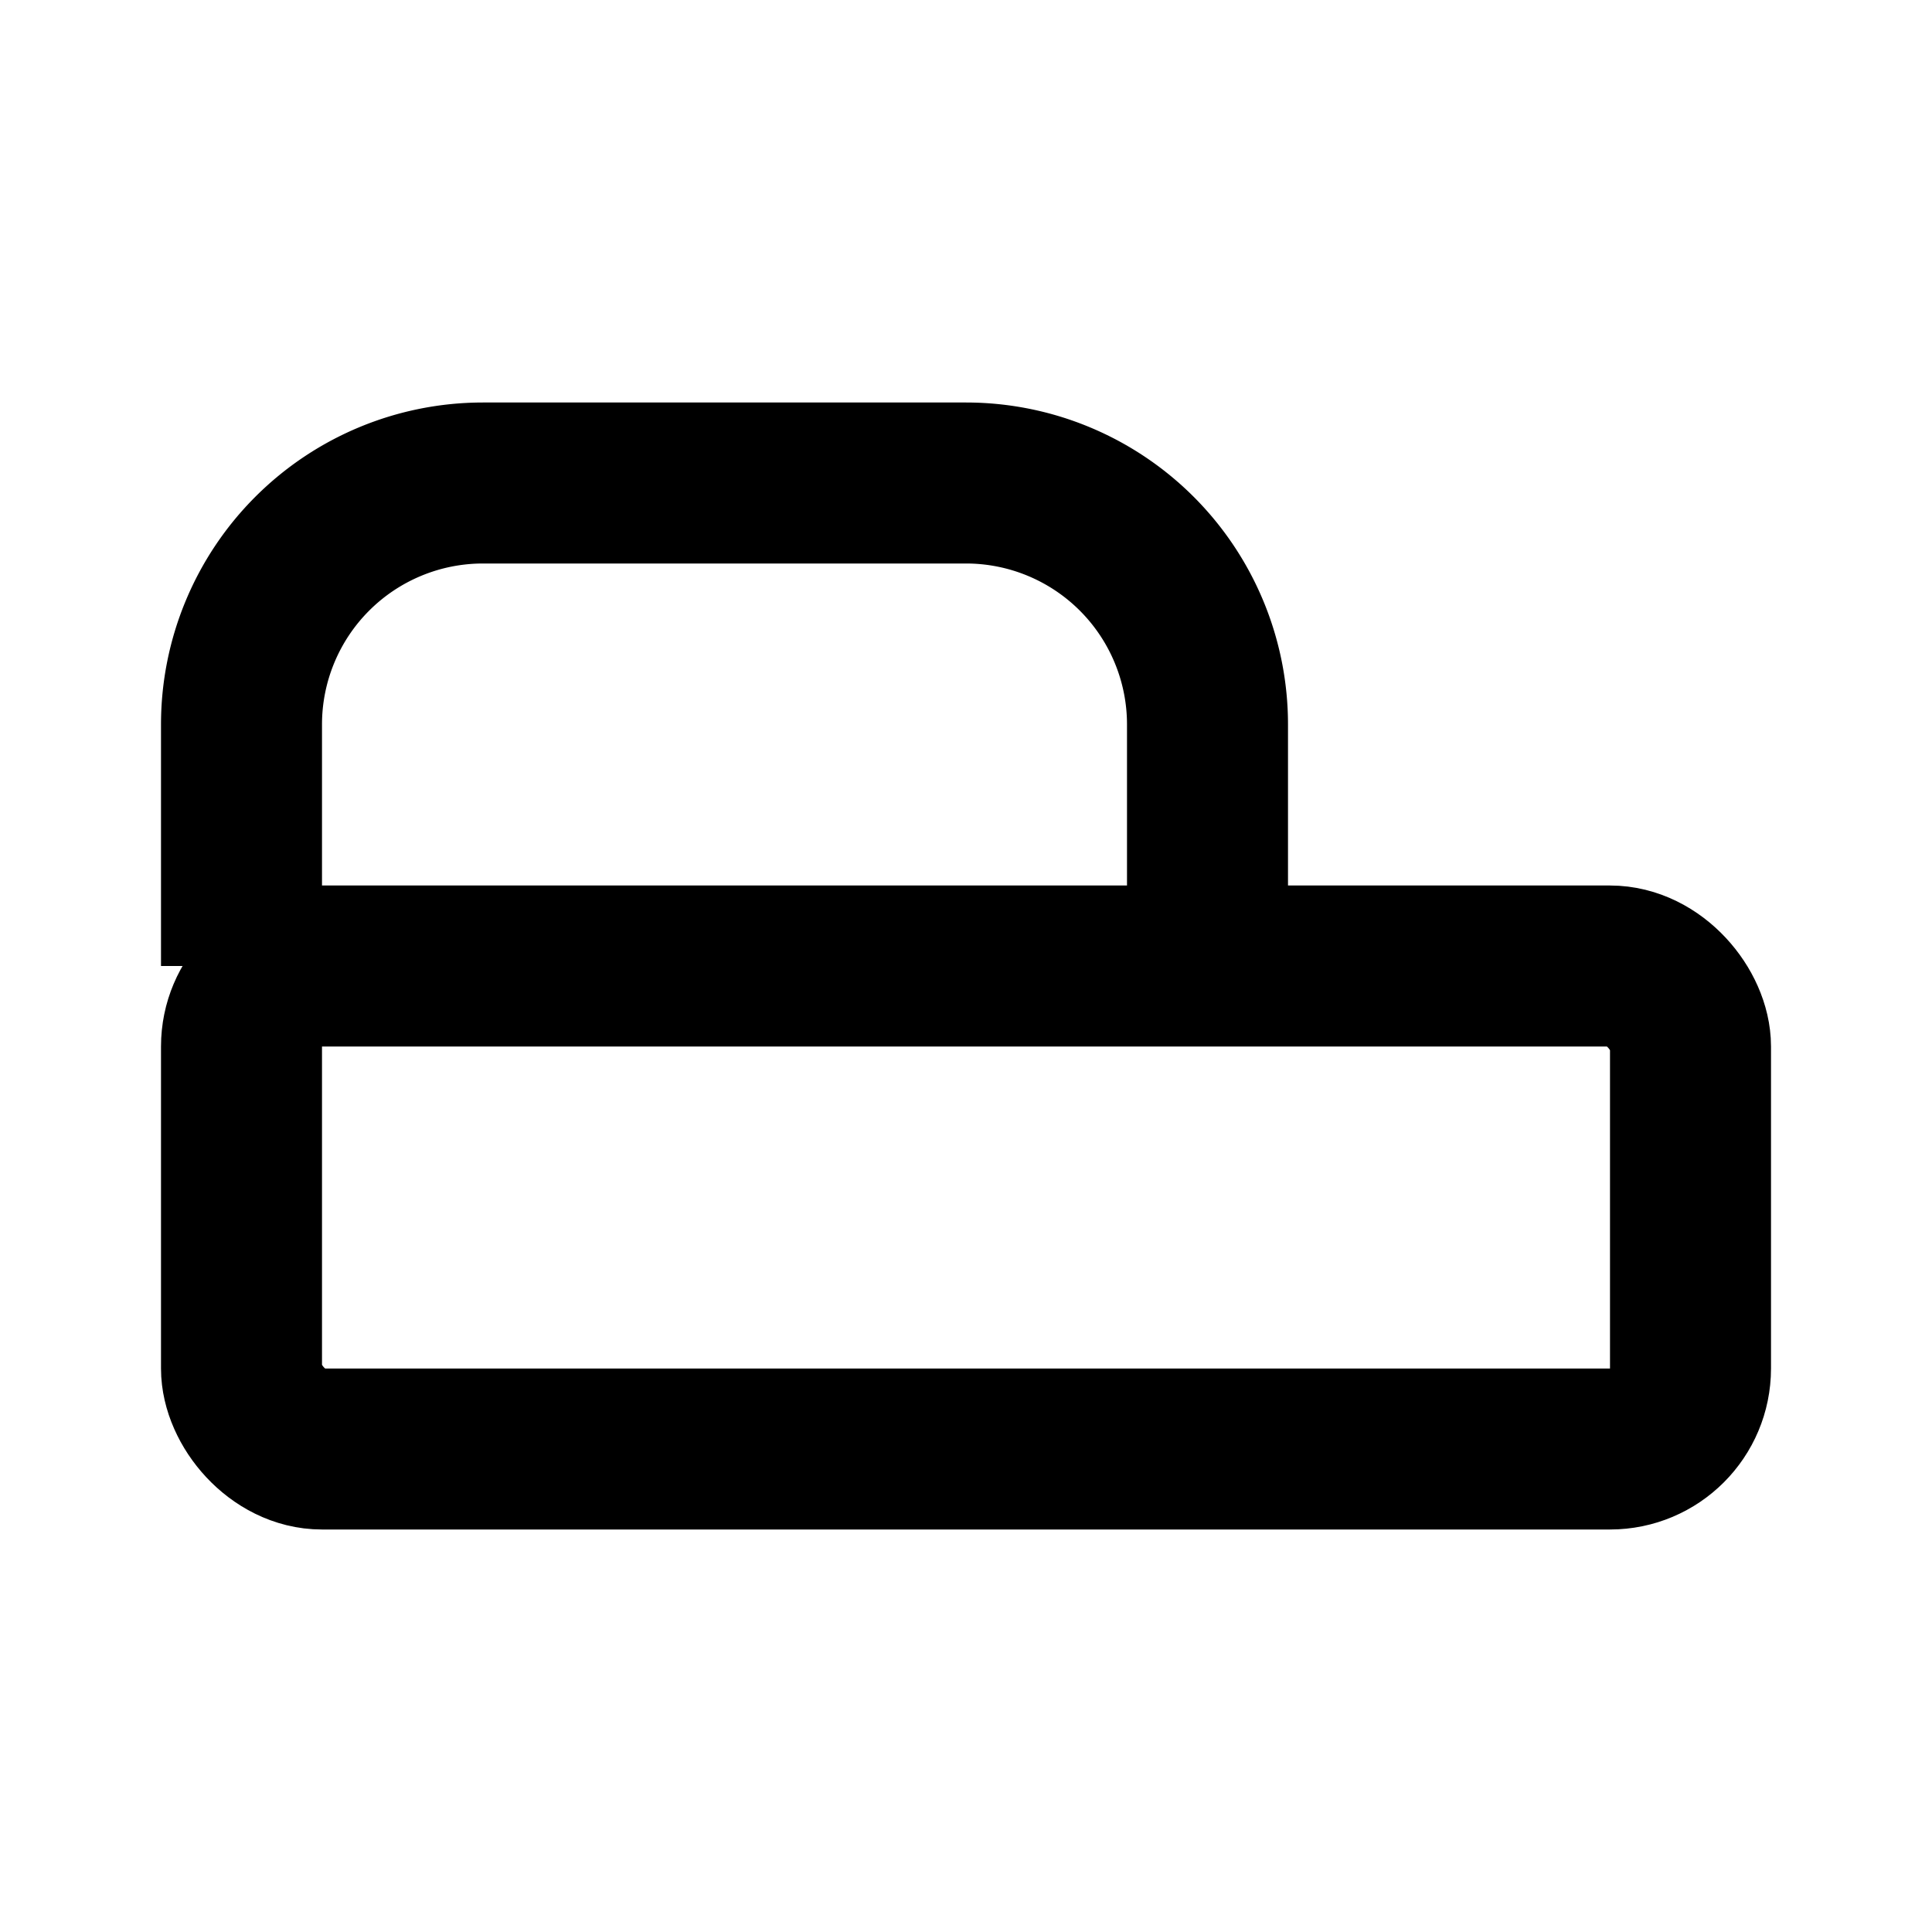 <svg xmlns="http://www.w3.org/2000/svg" viewBox="0 0 24 24" fill="none" stroke="currentColor" stroke-width="2">
  <rect x="3" y="12" width="18" height="6" rx="1"/>
  <path d="M3 12V9a3 3 0 0 1 3-3h6a3 3 0 0 1 3 3v3"/>
</svg>
